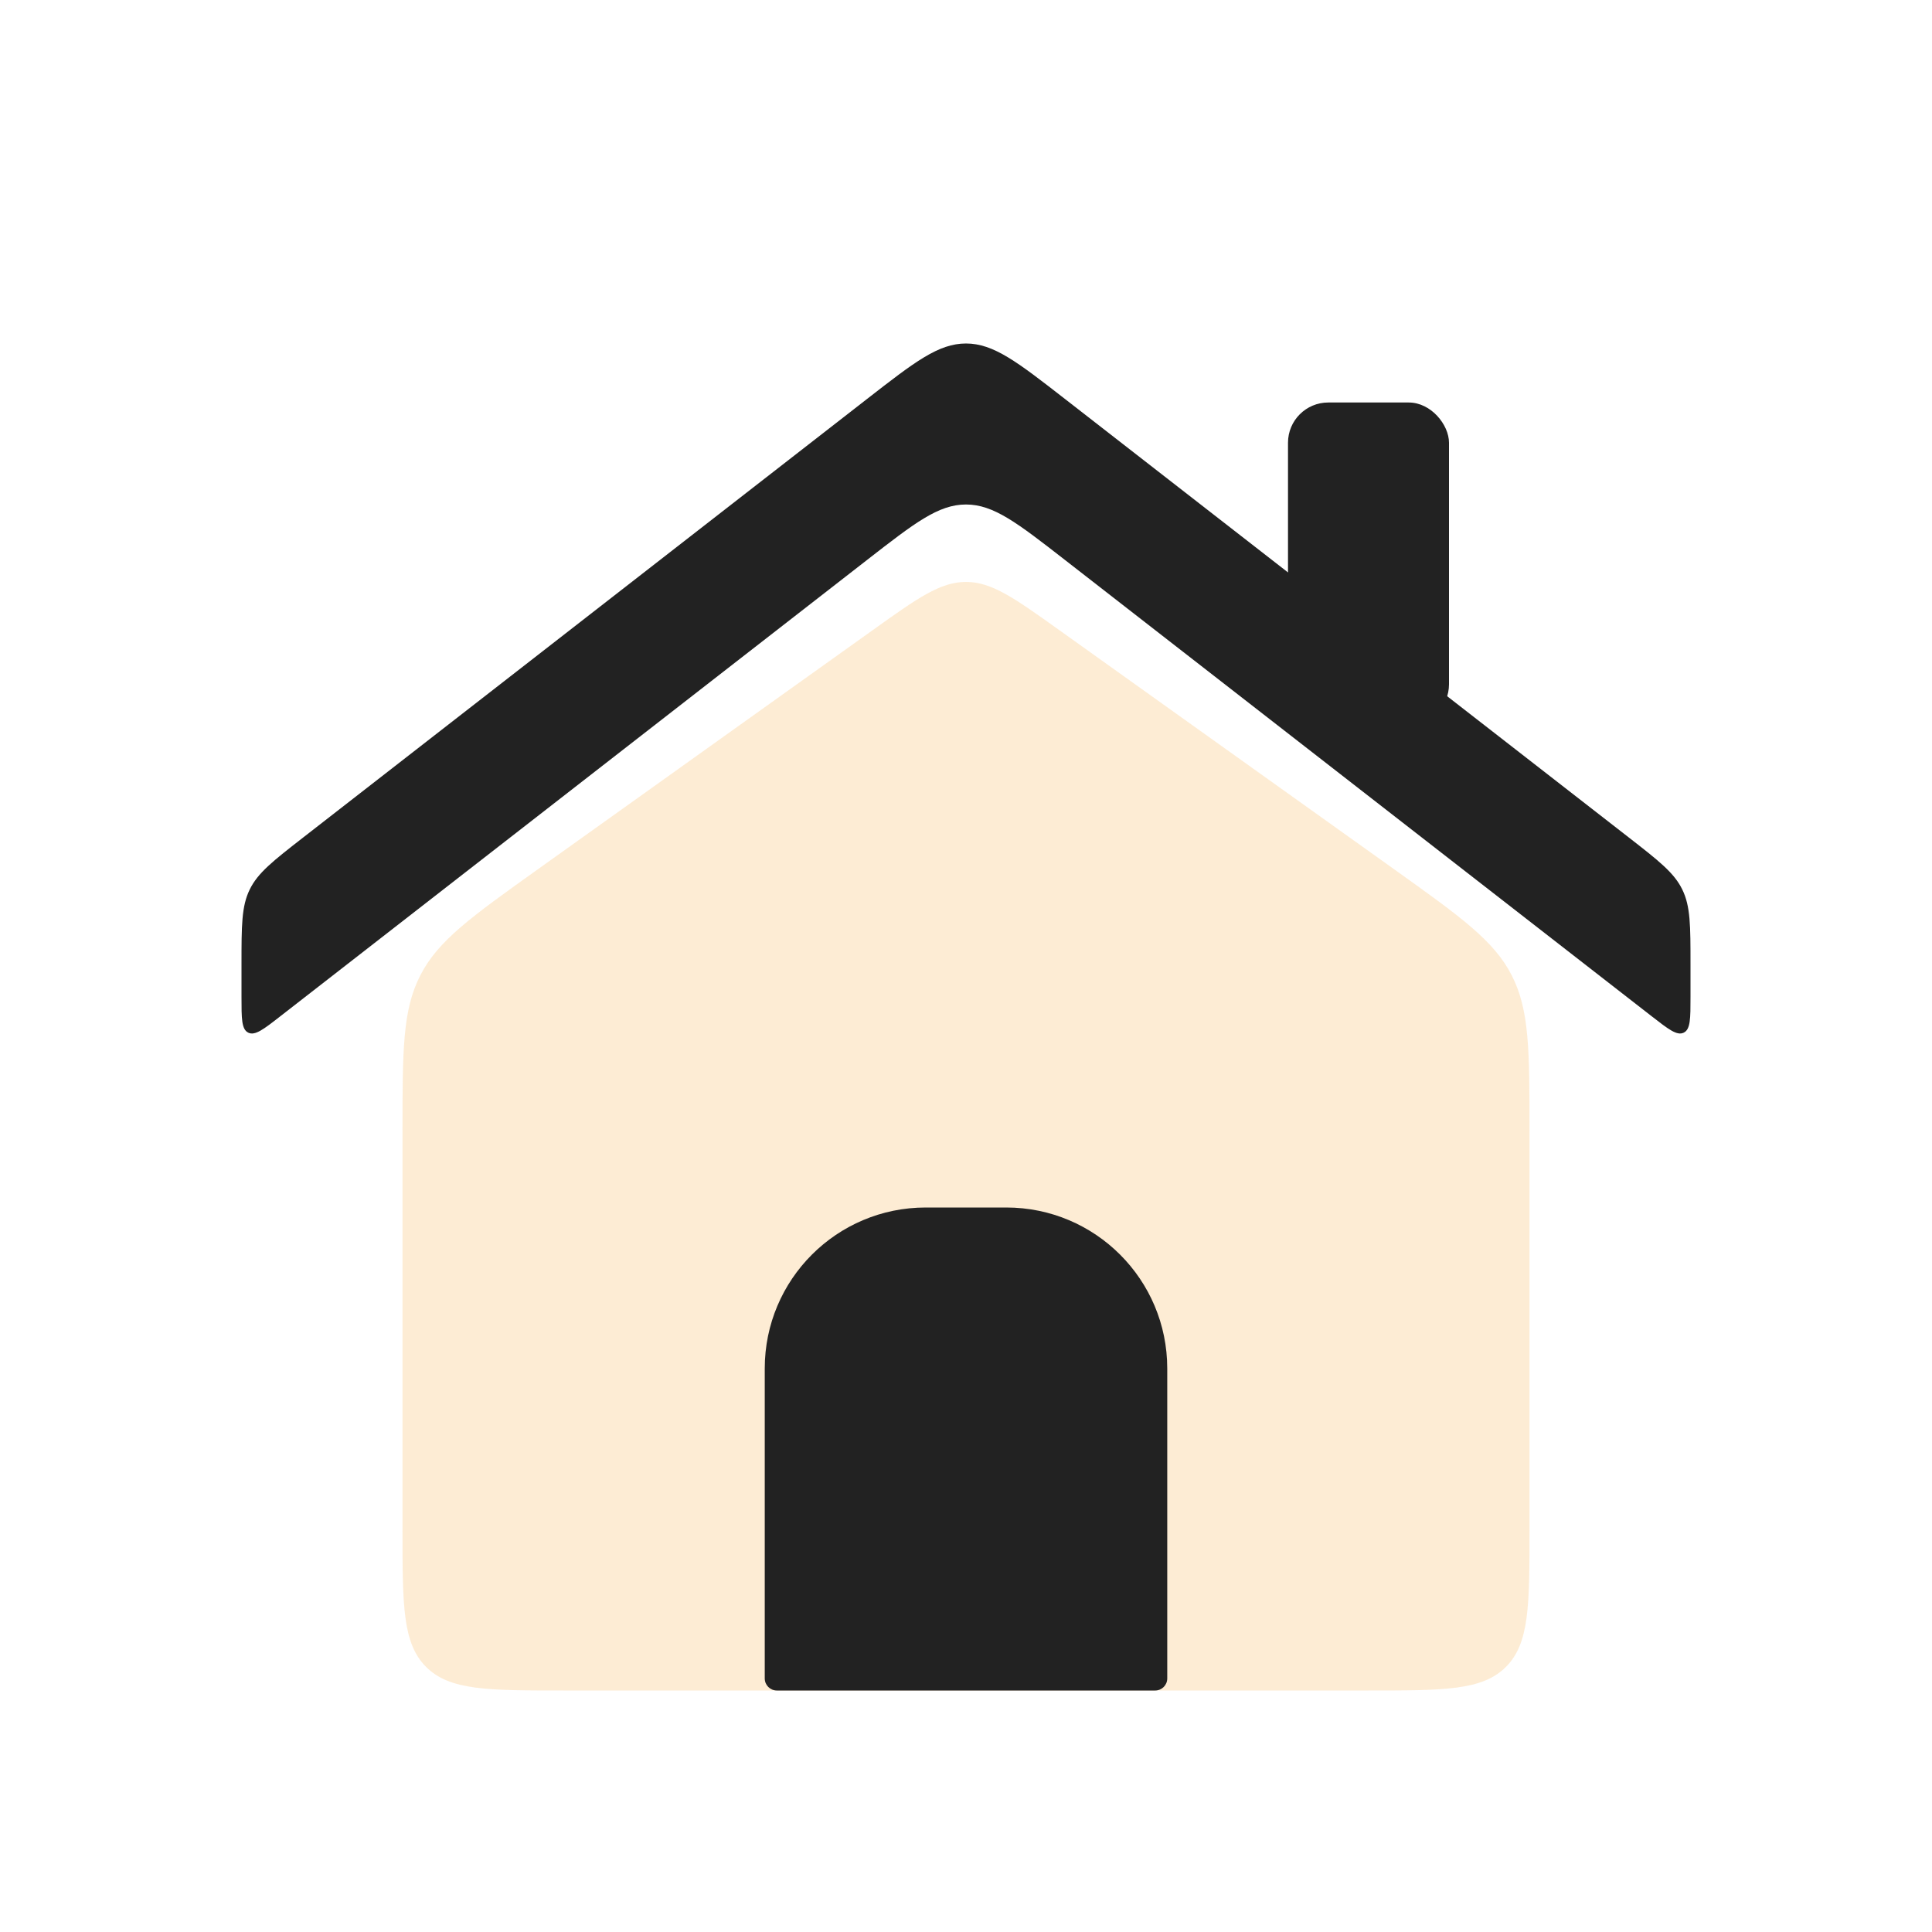 <svg xmlns="http://www.w3.org/2000/svg" width="24" height="24" viewBox="0 0 24 24" fill="none"><path d="M5 14.059c0-1.009.0-1.514.222-1.944C5.443 11.683 5.854 11.39 6.675 10.803L10.838 7.83C11.399 7.429 11.68 7.229 12 7.229S12.601 7.429 13.162 7.83L17.325 10.803C18.146 11.39 18.557 11.683 18.778 12.114 19 12.545 19 13.049 19 14.059V19C19 19.943 19 20.414 18.707 20.707S17.943 21 17 21H7c-.943.0-1.414.0-1.707-.293C5 20.414 5 19.943 5 19V14.059z" fill="#fab455" fill-opacity=".25"/><path d="M3 12.387C3 12.653 3 12.787 3.084 12.828 3.168 12.869 3.274 12.787 3.484 12.623L10.772 6.955c.59-.459.885-.688 1.228-.688s.638.229 1.228.688l7.288 5.668C20.727 12.787 20.832 12.869 20.916 12.828 21 12.787 21 12.653 21 12.387v-.408C21 11.498 21 11.258 20.898 11.05 20.797 10.842 20.607 10.694 20.228 10.399l-7-5.444c-.59-.459-.885-.688-1.228-.688s-.638.229-1.228.688L3.772 10.399C3.393 10.694 3.203 10.842 3.102 11.05 3 11.258 3 11.498 3 11.978v.408z" fill="#222"/><path d="M12.5 15h-1c-1.105.0-2 .895-2 2v3.85C9.5 20.933 9.567 21 9.65 21h4.7C14.433 21 14.5 20.933 14.5 20.85V17c0-1.105-.895-2-2-2z" fill="#222"/><rect x="16" y="5" width="2" height="4" rx=".5" fill="#222"/></svg>